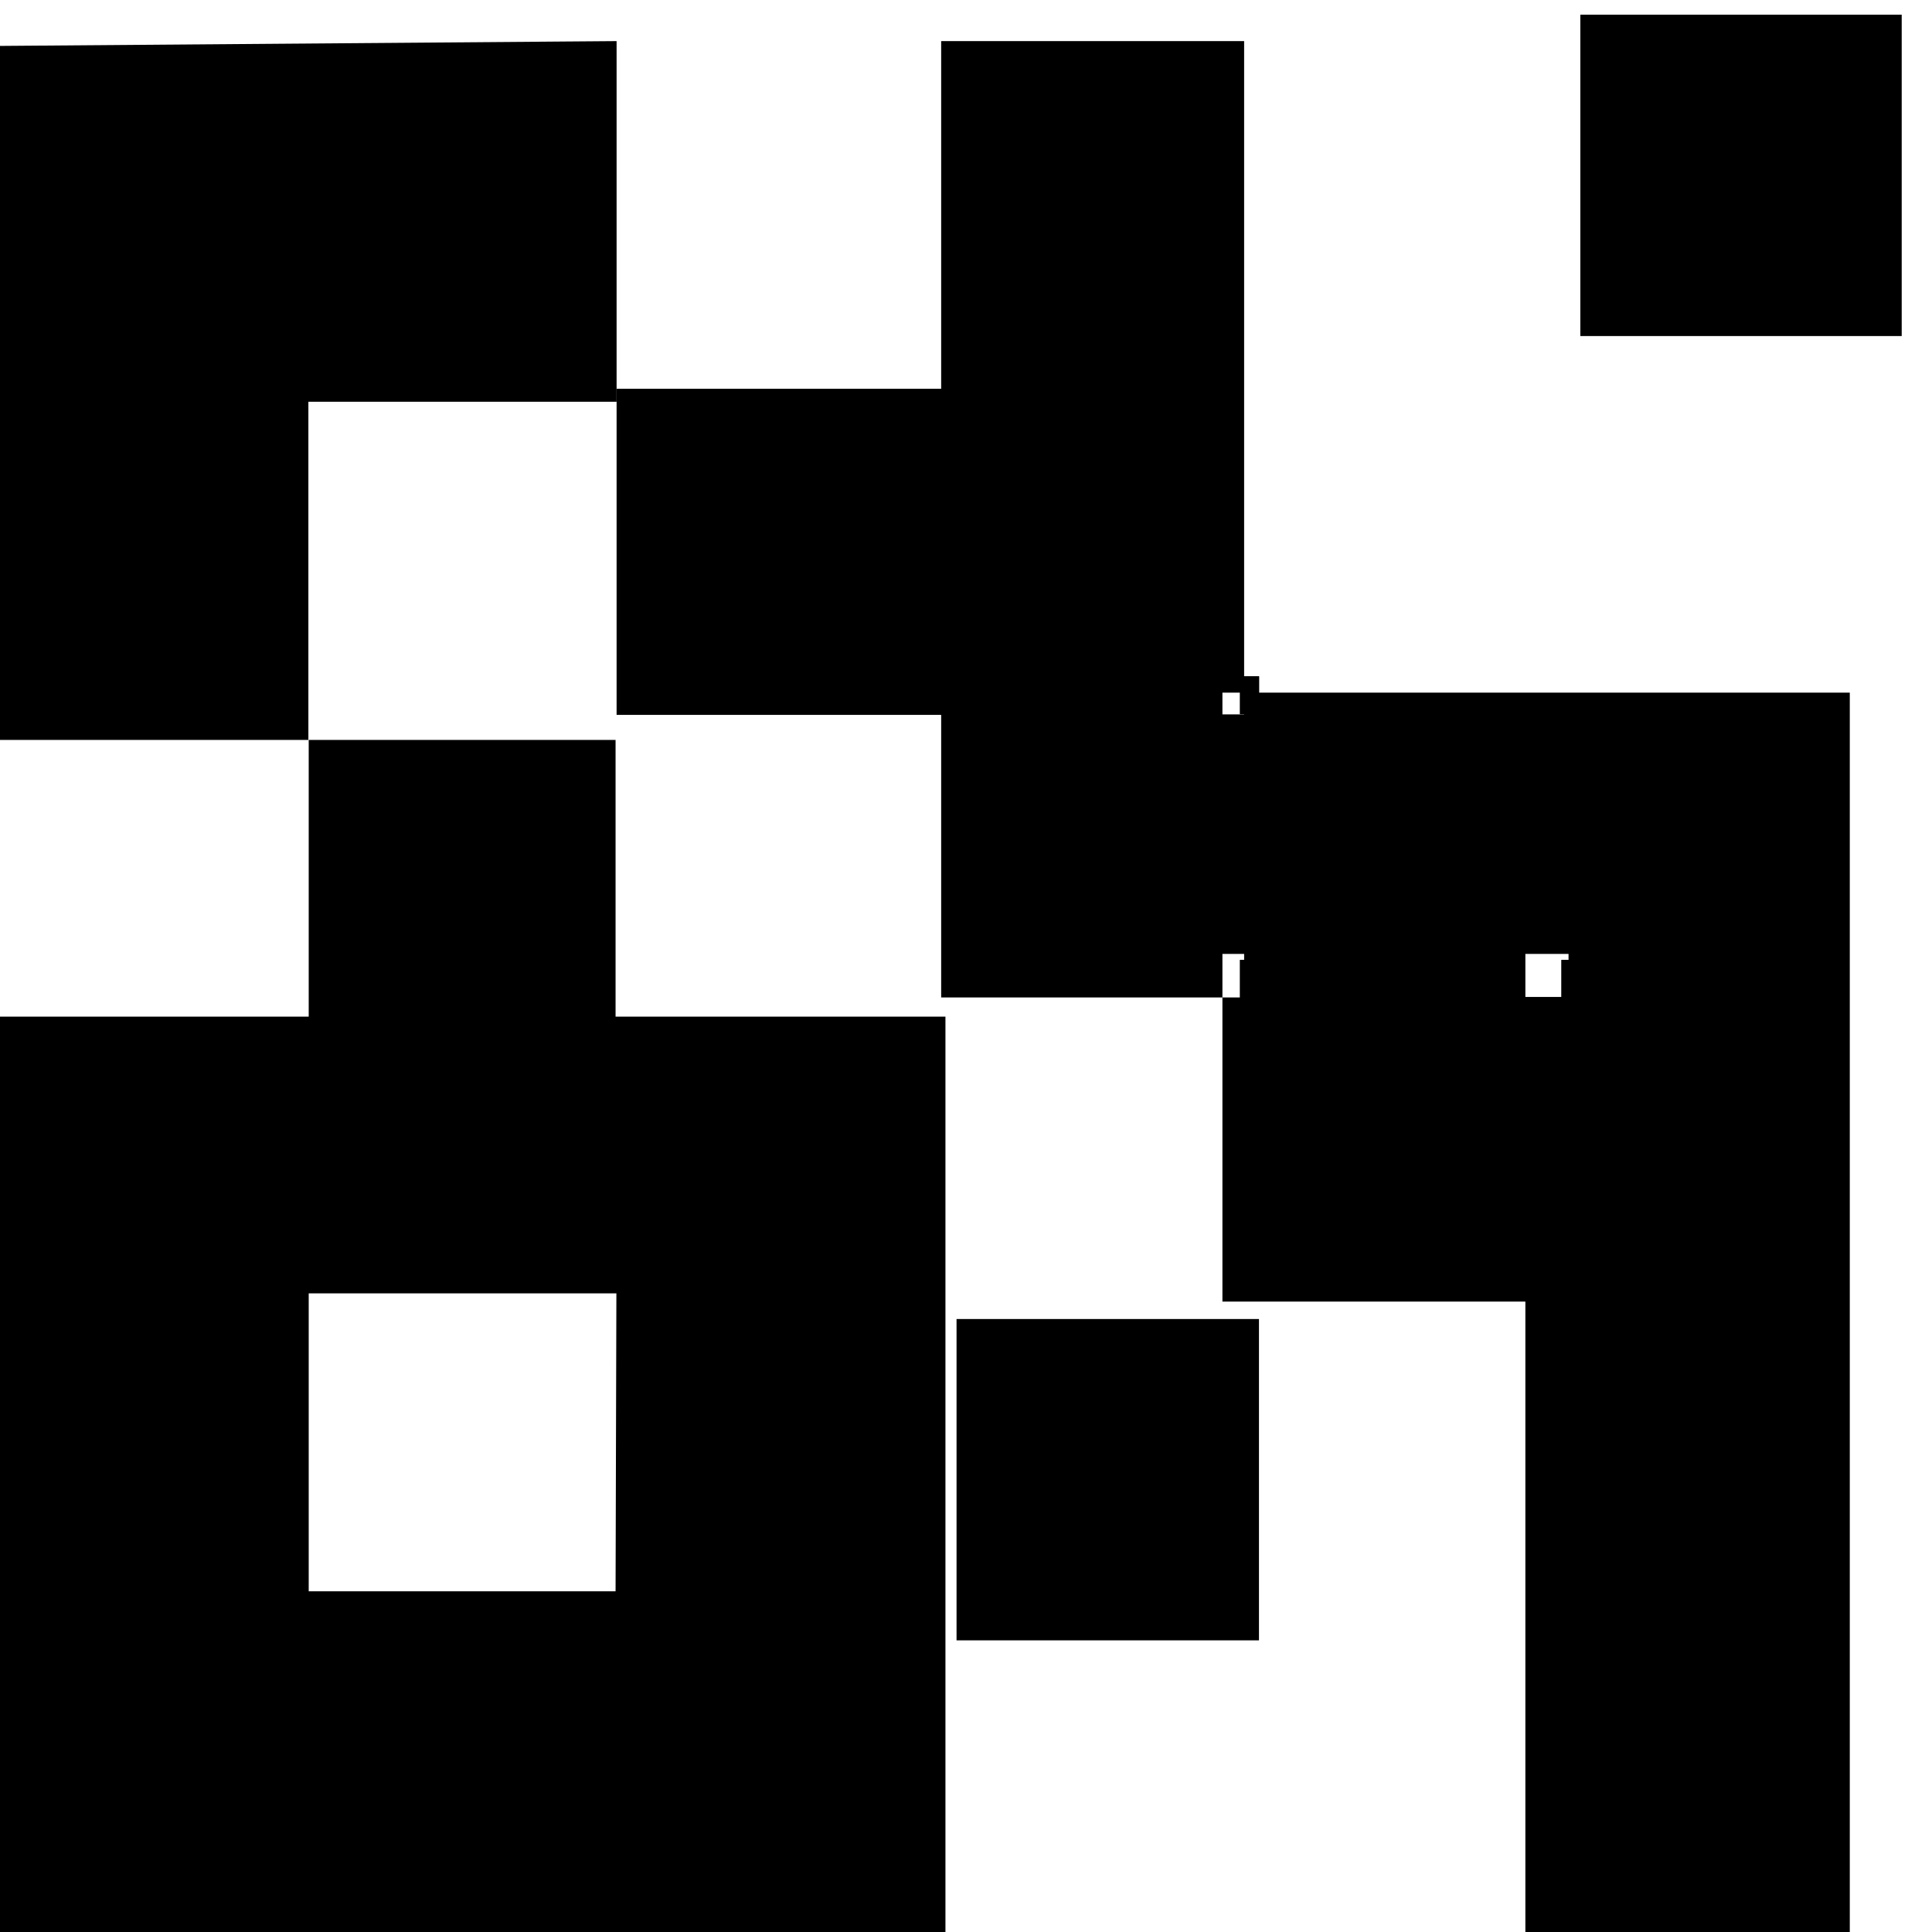 <svg width="47" height="47" viewBox="0 0 47 47" fill="none" xmlns="http://www.w3.org/2000/svg">
<path d="M15 1L0 1.117V18H7.502V9.773H15V1Z" fill="black"/>
<path d="M30.266 16.85V17.379H29.738V16.85H30.266V1H22.896V9.458H15V17.391H22.896V24.265H29.738V23.206H30.266V24.265H29.738V31.664H37.108V47H45V16.85H30.266ZM38.158 24.253H37.108V23.206H38.158V24.253Z" fill="black"/>
<path d="M30.628 16.453H30.168V17.373H30.628V16.453Z" fill="black"/>
<path d="M30.628 23.351H30.168V24.27H30.628V23.351Z" fill="black"/>
<path d="M30.628 16.453H30.168V17.373H30.628V16.453Z" fill="black"/>
<path d="M14.975 24.732V18H7.51V24.732H0V47H23V24.732H14.975ZM14.975 38.712H7.51V31.464H14.995L14.975 38.712Z" fill="black"/>
<path d="M30.627 32.088H23.27V39.905H30.627V32.088Z" fill="black"/>
<path d="M30.628 23.351H30.168V24.27H30.628V23.351Z" fill="black"/>
<path d="M30.628 16.453H30.168V17.373H30.628V16.453Z" fill="black"/>
<path d="M38.908 23.351H37.988V24.27H38.908V23.351Z" fill="black"/>
<path d="M38.908 23.351H37.988V24.27H38.908V23.351Z" fill="black"/>
<path d="M30.628 23.351H30.168V24.27H30.628V23.351Z" fill="black"/>
<path d="M38.908 23.351H37.988V24.27H38.908V23.351Z" fill="black"/>
<path d="M46.263 0.357H38.445V8.175H46.263V0.357Z" fill="black"/>
</svg>
